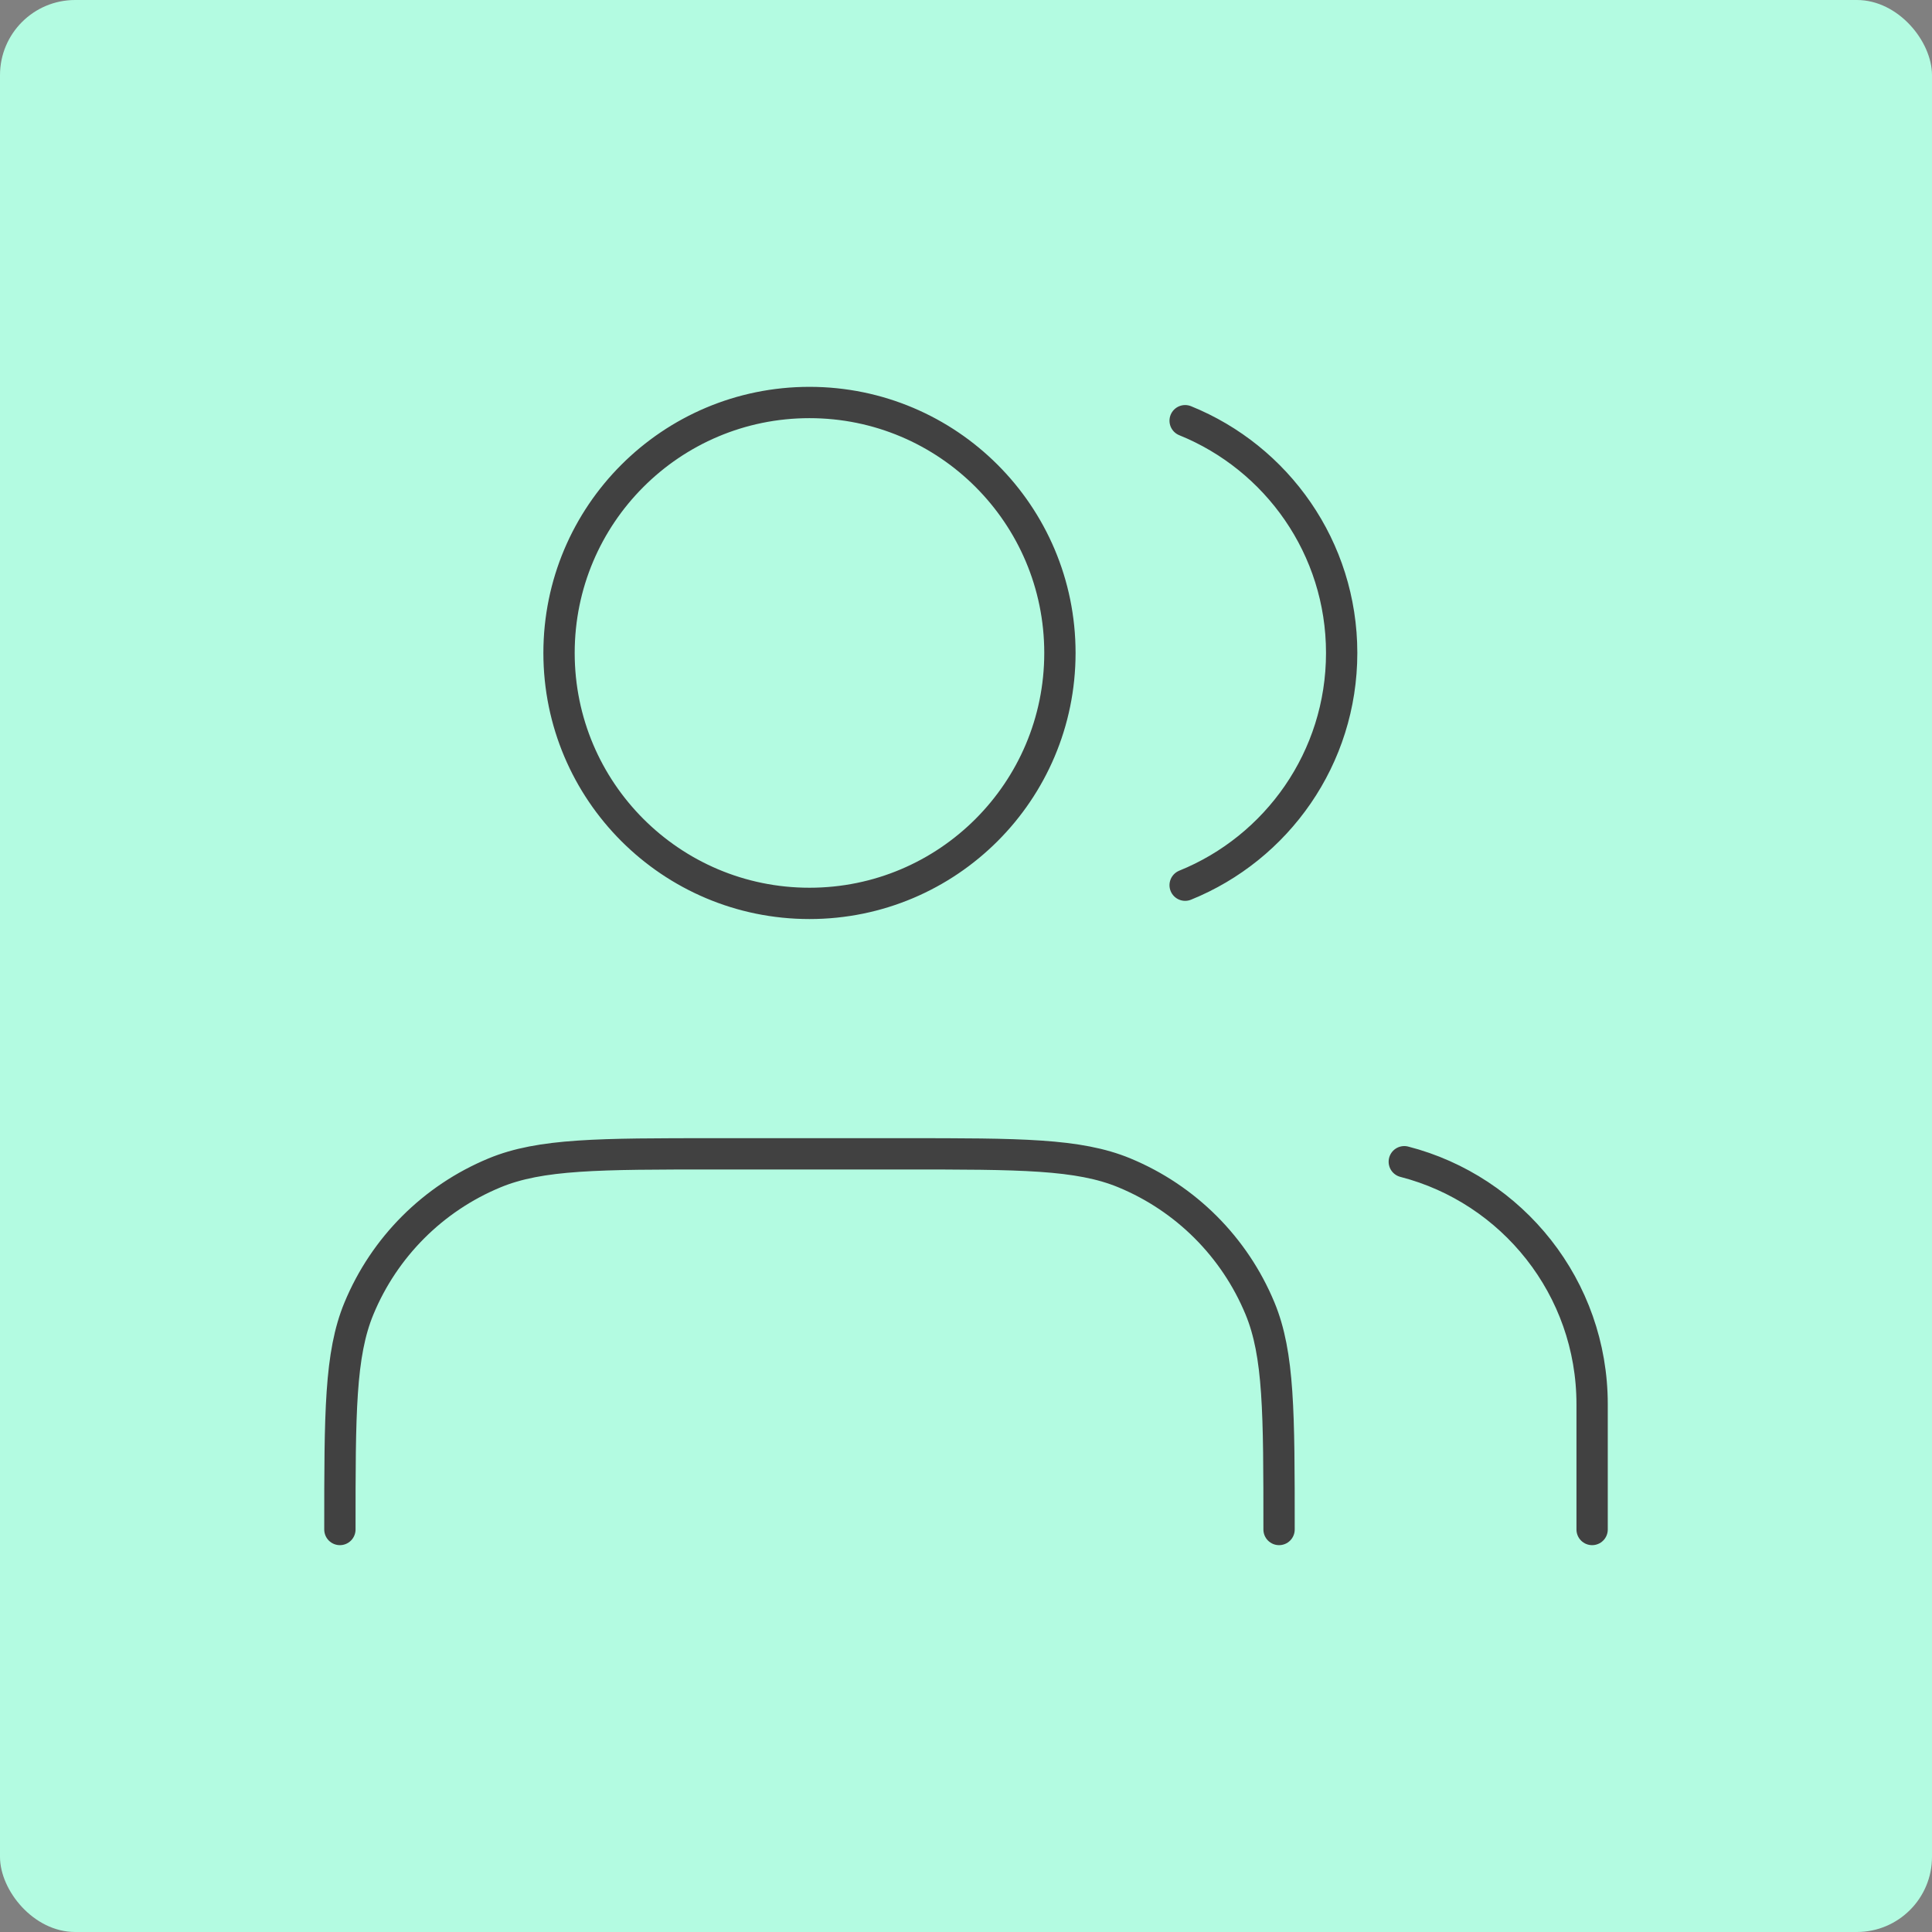 <?xml version="1.0" encoding="UTF-8"?> <svg xmlns="http://www.w3.org/2000/svg" width="180" height="180" viewBox="0 0 180 180" fill="none"><rect x="0" y="0" width="180" height="180" fill="#808080" stroke="none"/> <rect width="180" height="180" rx="7" fill="#B3FBE1"></rect> <path d="M148.334 142.5V130.833C148.334 119.961 140.897 110.825 130.834 108.235M110.417 39.196C118.968 42.657 125 51.041 125 60.833C125 70.626 118.968 79.009 110.417 82.471M119.167 142.5C119.167 131.628 119.167 126.192 117.391 121.904C115.023 116.187 110.48 111.644 104.763 109.276C100.475 107.5 95.039 107.5 84.167 107.5H66.667C55.795 107.5 50.359 107.5 46.071 109.276C40.354 111.644 35.811 116.187 33.443 121.904C31.667 126.192 31.667 131.628 31.667 142.5M98.75 60.833C98.75 73.72 88.304 84.167 75.417 84.167C62.53 84.167 52.084 73.72 52.084 60.833C52.084 47.947 62.53 37.5 75.417 37.5C88.304 37.5 98.75 47.947 98.75 60.833Z" stroke="#414141" stroke-width="2.917" stroke-linecap="round" stroke-linejoin="round"></path> </svg> 